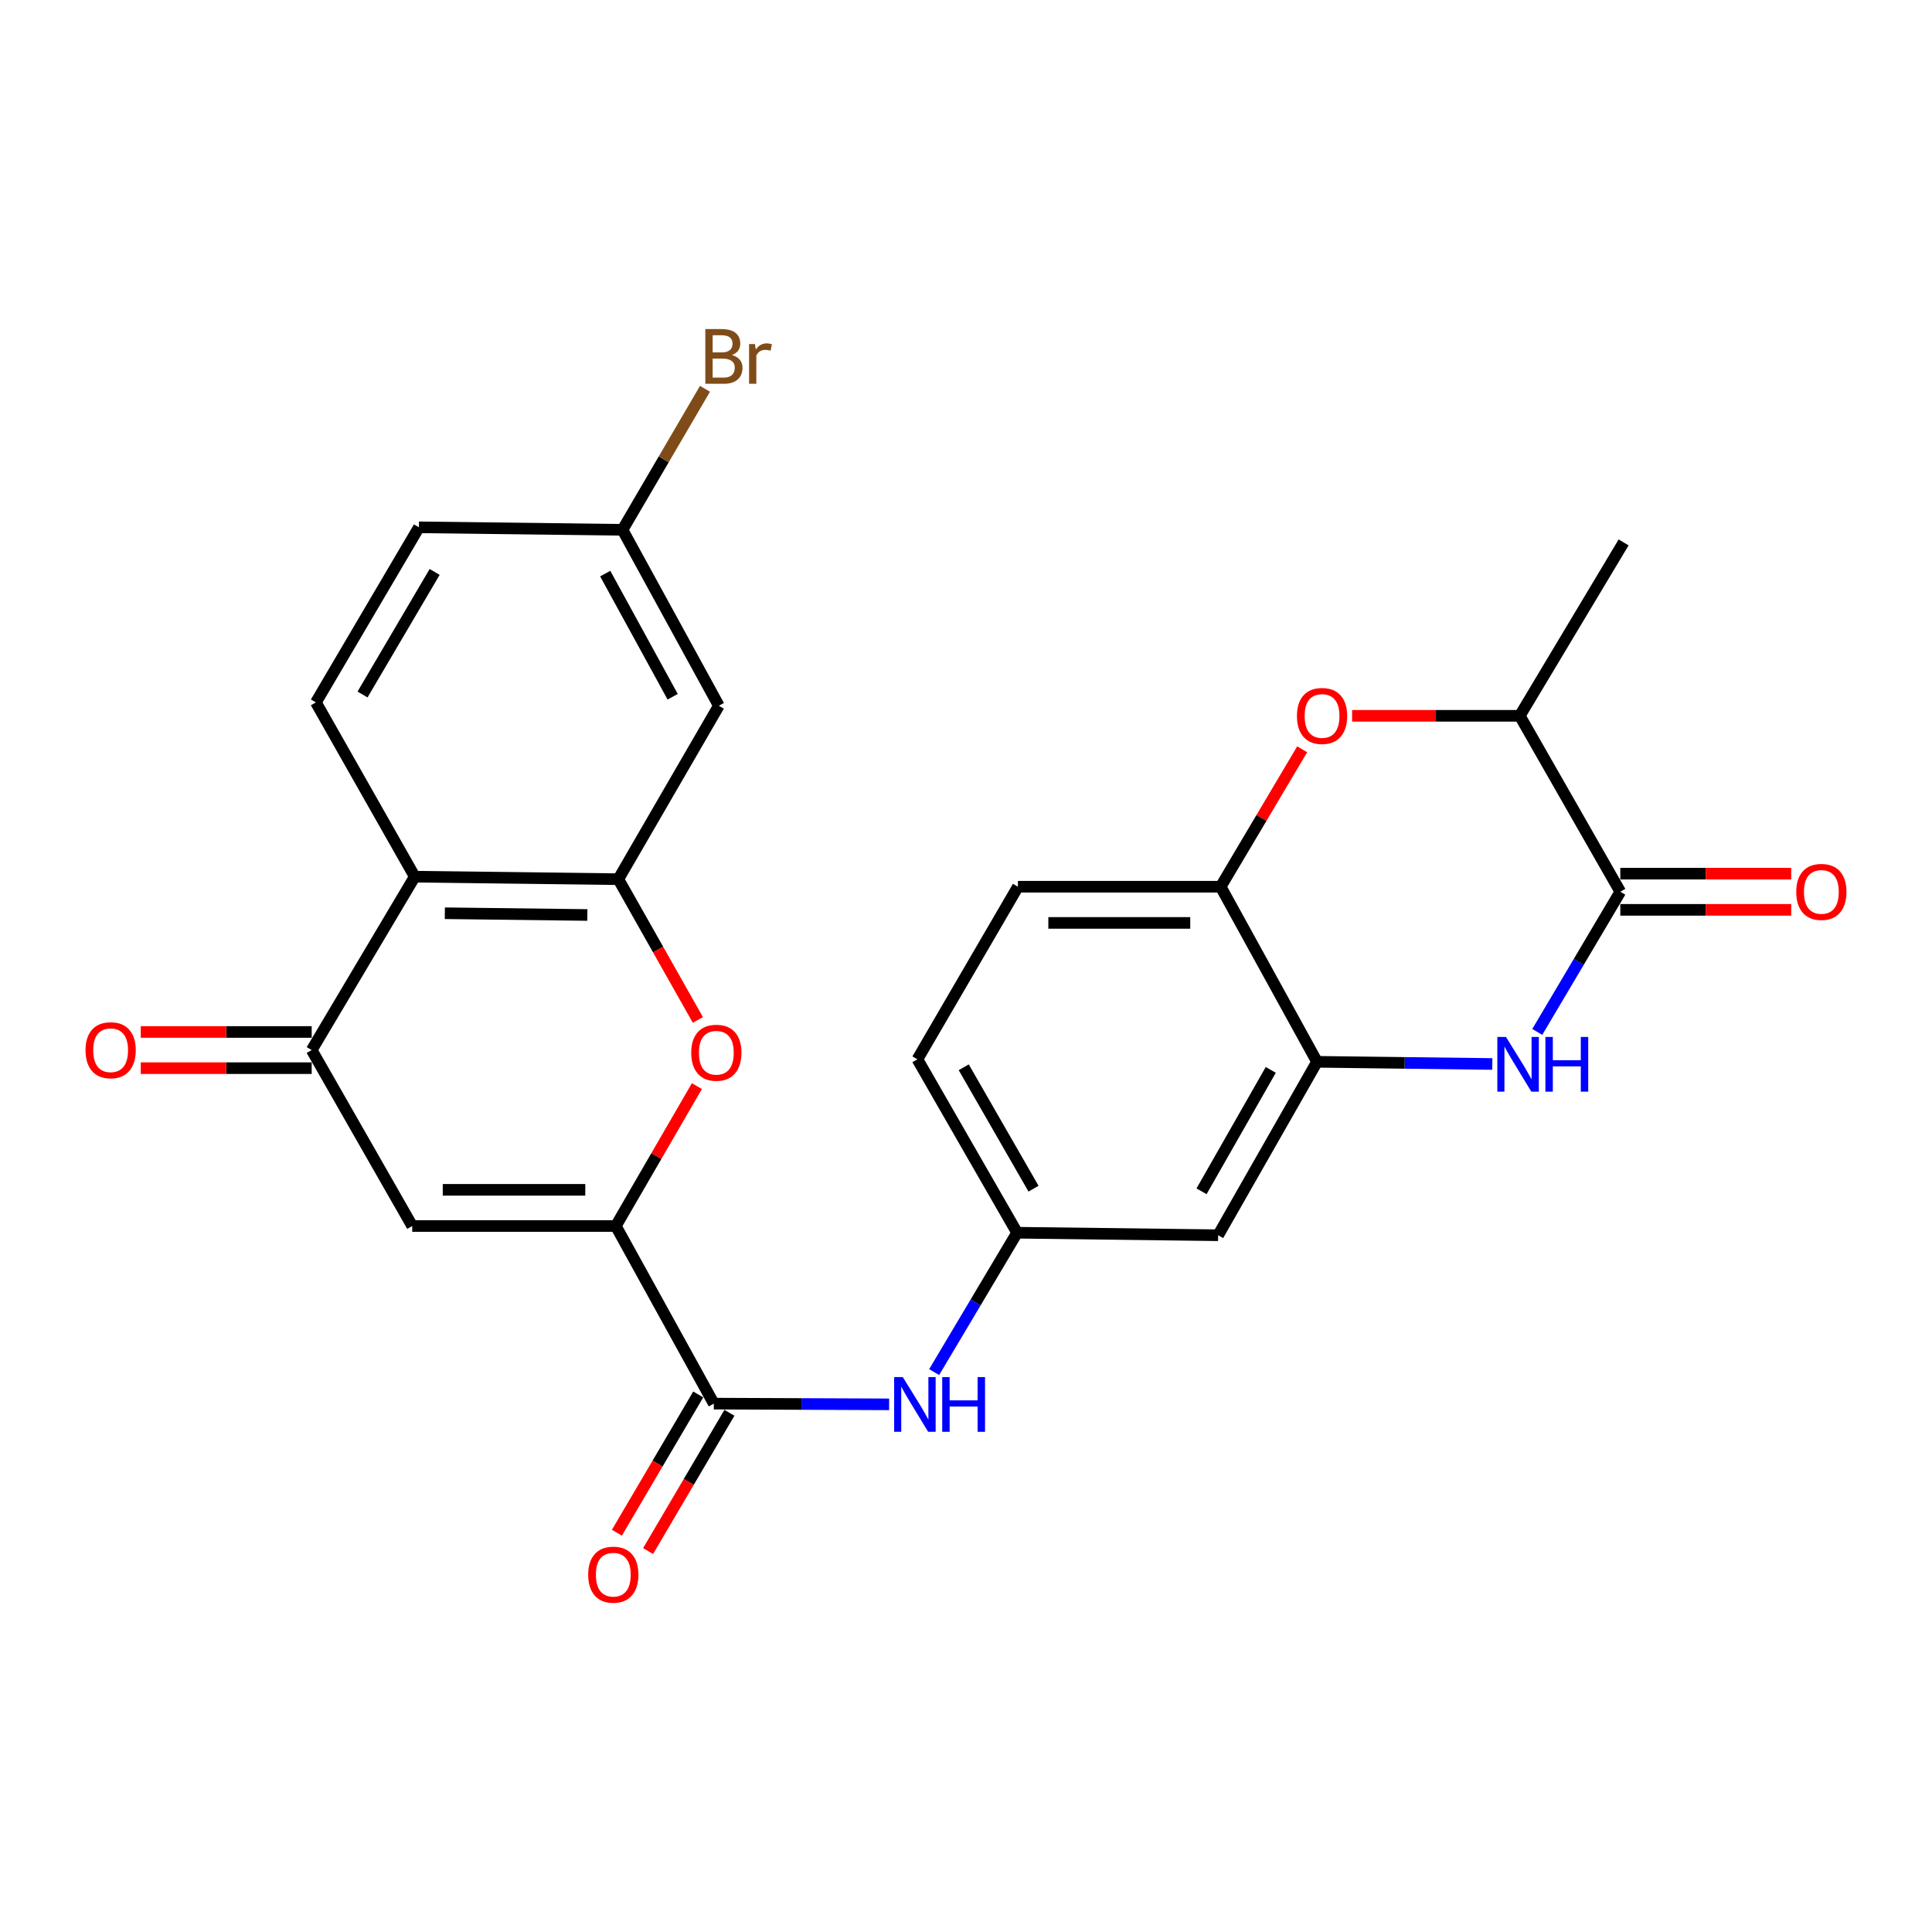 <?xml version='1.0' encoding='iso-8859-1'?>
<svg version='1.1' baseProfile='full'
              xmlns='http://www.w3.org/2000/svg'
                      xmlns:rdkit='http://www.rdkit.org/xml'
                      xmlns:xlink='http://www.w3.org/1999/xlink'
                  xml:space='preserve'
width='1000px' height='1000px' viewBox='0 0 1000 1000'>
<!-- END OF HEADER -->
<rect style='opacity:1.0;fill:#FFFFFF;stroke:none' width='1000' height='1000' x='0' y='0'> </rect>
<path class='bond-0' d='M 318.746,634.583 L 213.369,634.583' style='fill:none;fill-rule:evenodd;stroke:#000000;stroke-width:6px;stroke-linecap:butt;stroke-linejoin:miter;stroke-opacity:1' />
<path class='bond-0' d='M 302.939,615.853 L 229.175,615.853' style='fill:none;fill-rule:evenodd;stroke:#000000;stroke-width:6px;stroke-linecap:butt;stroke-linejoin:miter;stroke-opacity:1' />
<path class='bond-3' d='M 318.746,634.583 L 339.731,598.376' style='fill:none;fill-rule:evenodd;stroke:#000000;stroke-width:6px;stroke-linecap:butt;stroke-linejoin:miter;stroke-opacity:1' />
<path class='bond-3' d='M 339.731,598.376 L 360.716,562.169' style='fill:none;fill-rule:evenodd;stroke:#FF0000;stroke-width:6px;stroke-linecap:butt;stroke-linejoin:miter;stroke-opacity:1' />
<path class='bond-7' d='M 318.746,634.583 L 369.473,726.516' style='fill:none;fill-rule:evenodd;stroke:#000000;stroke-width:6px;stroke-linecap:butt;stroke-linejoin:miter;stroke-opacity:1' />
<path class='bond-5' d='M 213.369,634.583 L 161.331,543.514' style='fill:none;fill-rule:evenodd;stroke:#000000;stroke-width:6px;stroke-linecap:butt;stroke-linejoin:miter;stroke-opacity:1' />
<path class='bond-1' d='M 772.415,550.716 L 727.053,550.153' style='fill:none;fill-rule:evenodd;stroke:#0000FF;stroke-width:6px;stroke-linecap:butt;stroke-linejoin:miter;stroke-opacity:1' />
<path class='bond-1' d='M 727.053,550.153 L 681.691,549.591' style='fill:none;fill-rule:evenodd;stroke:#000000;stroke-width:6px;stroke-linecap:butt;stroke-linejoin:miter;stroke-opacity:1' />
<path class='bond-4' d='M 795.684,534.126 L 817.176,497.848' style='fill:none;fill-rule:evenodd;stroke:#0000FF;stroke-width:6px;stroke-linecap:butt;stroke-linejoin:miter;stroke-opacity:1' />
<path class='bond-4' d='M 817.176,497.848 L 838.669,461.57' style='fill:none;fill-rule:evenodd;stroke:#000000;stroke-width:6px;stroke-linecap:butt;stroke-linejoin:miter;stroke-opacity:1' />
<path class='bond-2' d='M 320.047,455.067 L 340.635,491.492' style='fill:none;fill-rule:evenodd;stroke:#000000;stroke-width:6px;stroke-linecap:butt;stroke-linejoin:miter;stroke-opacity:1' />
<path class='bond-2' d='M 340.635,491.492 L 361.223,527.917' style='fill:none;fill-rule:evenodd;stroke:#FF0000;stroke-width:6px;stroke-linecap:butt;stroke-linejoin:miter;stroke-opacity:1' />
<path class='bond-6' d='M 320.047,455.067 L 214.67,453.766' style='fill:none;fill-rule:evenodd;stroke:#000000;stroke-width:6px;stroke-linecap:butt;stroke-linejoin:miter;stroke-opacity:1' />
<path class='bond-6' d='M 304.009,473.6 L 230.245,472.69' style='fill:none;fill-rule:evenodd;stroke:#000000;stroke-width:6px;stroke-linecap:butt;stroke-linejoin:miter;stroke-opacity:1' />
<path class='bond-13' d='M 320.047,455.067 L 372.074,365.298' style='fill:none;fill-rule:evenodd;stroke:#000000;stroke-width:6px;stroke-linecap:butt;stroke-linejoin:miter;stroke-opacity:1' />
<path class='bond-17' d='M 838.669,470.935 L 882.901,470.935' style='fill:none;fill-rule:evenodd;stroke:#000000;stroke-width:6px;stroke-linecap:butt;stroke-linejoin:miter;stroke-opacity:1' />
<path class='bond-17' d='M 882.901,470.935 L 927.133,470.935' style='fill:none;fill-rule:evenodd;stroke:#FF0000;stroke-width:6px;stroke-linecap:butt;stroke-linejoin:miter;stroke-opacity:1' />
<path class='bond-17' d='M 838.669,452.205 L 882.901,452.205' style='fill:none;fill-rule:evenodd;stroke:#000000;stroke-width:6px;stroke-linecap:butt;stroke-linejoin:miter;stroke-opacity:1' />
<path class='bond-17' d='M 882.901,452.205 L 927.133,452.205' style='fill:none;fill-rule:evenodd;stroke:#FF0000;stroke-width:6px;stroke-linecap:butt;stroke-linejoin:miter;stroke-opacity:1' />
<path class='bond-29' d='M 838.669,461.57 L 786.631,370.501' style='fill:none;fill-rule:evenodd;stroke:#000000;stroke-width:6px;stroke-linecap:butt;stroke-linejoin:miter;stroke-opacity:1' />
<path class='bond-18' d='M 161.331,534.149 L 117.099,534.149' style='fill:none;fill-rule:evenodd;stroke:#000000;stroke-width:6px;stroke-linecap:butt;stroke-linejoin:miter;stroke-opacity:1' />
<path class='bond-18' d='M 117.099,534.149 L 72.867,534.149' style='fill:none;fill-rule:evenodd;stroke:#FF0000;stroke-width:6px;stroke-linecap:butt;stroke-linejoin:miter;stroke-opacity:1' />
<path class='bond-18' d='M 161.331,552.879 L 117.099,552.879' style='fill:none;fill-rule:evenodd;stroke:#000000;stroke-width:6px;stroke-linecap:butt;stroke-linejoin:miter;stroke-opacity:1' />
<path class='bond-18' d='M 117.099,552.879 L 72.867,552.879' style='fill:none;fill-rule:evenodd;stroke:#FF0000;stroke-width:6px;stroke-linecap:butt;stroke-linejoin:miter;stroke-opacity:1' />
<path class='bond-26' d='M 161.331,543.514 L 214.67,453.766' style='fill:none;fill-rule:evenodd;stroke:#000000;stroke-width:6px;stroke-linecap:butt;stroke-linejoin:miter;stroke-opacity:1' />
<path class='bond-15' d='M 214.67,453.766 L 163.506,363.561' style='fill:none;fill-rule:evenodd;stroke:#000000;stroke-width:6px;stroke-linecap:butt;stroke-linejoin:miter;stroke-opacity:1' />
<path class='bond-11' d='M 369.473,726.516 L 414.84,726.702' style='fill:none;fill-rule:evenodd;stroke:#000000;stroke-width:6px;stroke-linecap:butt;stroke-linejoin:miter;stroke-opacity:1' />
<path class='bond-11' d='M 414.84,726.702 L 460.207,726.888' style='fill:none;fill-rule:evenodd;stroke:#0000FF;stroke-width:6px;stroke-linecap:butt;stroke-linejoin:miter;stroke-opacity:1' />
<path class='bond-19' d='M 361.401,721.768 L 340.353,757.549' style='fill:none;fill-rule:evenodd;stroke:#000000;stroke-width:6px;stroke-linecap:butt;stroke-linejoin:miter;stroke-opacity:1' />
<path class='bond-19' d='M 340.353,757.549 L 319.306,793.33' style='fill:none;fill-rule:evenodd;stroke:#FF0000;stroke-width:6px;stroke-linecap:butt;stroke-linejoin:miter;stroke-opacity:1' />
<path class='bond-19' d='M 377.545,731.265 L 356.497,767.045' style='fill:none;fill-rule:evenodd;stroke:#000000;stroke-width:6px;stroke-linecap:butt;stroke-linejoin:miter;stroke-opacity:1' />
<path class='bond-19' d='M 356.497,767.045 L 335.45,802.826' style='fill:none;fill-rule:evenodd;stroke:#FF0000;stroke-width:6px;stroke-linecap:butt;stroke-linejoin:miter;stroke-opacity:1' />
<path class='bond-8' d='M 681.691,549.591 L 630.506,639.359' style='fill:none;fill-rule:evenodd;stroke:#000000;stroke-width:6px;stroke-linecap:butt;stroke-linejoin:miter;stroke-opacity:1' />
<path class='bond-8' d='M 657.743,553.779 L 621.913,616.617' style='fill:none;fill-rule:evenodd;stroke:#000000;stroke-width:6px;stroke-linecap:butt;stroke-linejoin:miter;stroke-opacity:1' />
<path class='bond-28' d='M 681.691,549.591 L 631.807,458.969' style='fill:none;fill-rule:evenodd;stroke:#000000;stroke-width:6px;stroke-linecap:butt;stroke-linejoin:miter;stroke-opacity:1' />
<path class='bond-9' d='M 674.01,387.833 L 652.909,423.401' style='fill:none;fill-rule:evenodd;stroke:#FF0000;stroke-width:6px;stroke-linecap:butt;stroke-linejoin:miter;stroke-opacity:1' />
<path class='bond-9' d='M 652.909,423.401 L 631.807,458.969' style='fill:none;fill-rule:evenodd;stroke:#000000;stroke-width:6px;stroke-linecap:butt;stroke-linejoin:miter;stroke-opacity:1' />
<path class='bond-12' d='M 699.851,370.501 L 743.241,370.501' style='fill:none;fill-rule:evenodd;stroke:#FF0000;stroke-width:6px;stroke-linecap:butt;stroke-linejoin:miter;stroke-opacity:1' />
<path class='bond-12' d='M 743.241,370.501 L 786.631,370.501' style='fill:none;fill-rule:evenodd;stroke:#000000;stroke-width:6px;stroke-linecap:butt;stroke-linejoin:miter;stroke-opacity:1' />
<path class='bond-10' d='M 631.807,458.969 L 526.878,458.969' style='fill:none;fill-rule:evenodd;stroke:#000000;stroke-width:6px;stroke-linecap:butt;stroke-linejoin:miter;stroke-opacity:1' />
<path class='bond-10' d='M 616.068,477.699 L 542.617,477.699' style='fill:none;fill-rule:evenodd;stroke:#000000;stroke-width:6px;stroke-linecap:butt;stroke-linejoin:miter;stroke-opacity:1' />
<path class='bond-16' d='M 483.516,710.197 L 504.983,674.128' style='fill:none;fill-rule:evenodd;stroke:#0000FF;stroke-width:6px;stroke-linecap:butt;stroke-linejoin:miter;stroke-opacity:1' />
<path class='bond-16' d='M 504.983,674.128 L 526.451,638.059' style='fill:none;fill-rule:evenodd;stroke:#000000;stroke-width:6px;stroke-linecap:butt;stroke-linejoin:miter;stroke-opacity:1' />
<path class='bond-25' d='M 786.631,370.501 L 840.376,280.753' style='fill:none;fill-rule:evenodd;stroke:#000000;stroke-width:6px;stroke-linecap:butt;stroke-linejoin:miter;stroke-opacity:1' />
<path class='bond-21' d='M 372.074,365.298 L 322.211,274.239' style='fill:none;fill-rule:evenodd;stroke:#000000;stroke-width:6px;stroke-linecap:butt;stroke-linejoin:miter;stroke-opacity:1' />
<path class='bond-21' d='M 348.167,360.635 L 313.262,296.894' style='fill:none;fill-rule:evenodd;stroke:#000000;stroke-width:6px;stroke-linecap:butt;stroke-linejoin:miter;stroke-opacity:1' />
<path class='bond-14' d='M 630.506,639.359 L 526.451,638.059' style='fill:none;fill-rule:evenodd;stroke:#000000;stroke-width:6px;stroke-linecap:butt;stroke-linejoin:miter;stroke-opacity:1' />
<path class='bond-27' d='M 163.506,363.561 L 216.834,272.939' style='fill:none;fill-rule:evenodd;stroke:#000000;stroke-width:6px;stroke-linecap:butt;stroke-linejoin:miter;stroke-opacity:1' />
<path class='bond-27' d='M 187.647,359.467 L 224.977,296.031' style='fill:none;fill-rule:evenodd;stroke:#000000;stroke-width:6px;stroke-linecap:butt;stroke-linejoin:miter;stroke-opacity:1' />
<path class='bond-23' d='M 526.451,638.059 L 474.85,548.29' style='fill:none;fill-rule:evenodd;stroke:#000000;stroke-width:6px;stroke-linecap:butt;stroke-linejoin:miter;stroke-opacity:1' />
<path class='bond-23' d='M 534.949,615.259 L 498.828,552.421' style='fill:none;fill-rule:evenodd;stroke:#000000;stroke-width:6px;stroke-linecap:butt;stroke-linejoin:miter;stroke-opacity:1' />
<path class='bond-20' d='M 526.878,458.969 L 474.85,548.29' style='fill:none;fill-rule:evenodd;stroke:#000000;stroke-width:6px;stroke-linecap:butt;stroke-linejoin:miter;stroke-opacity:1' />
<path class='bond-22' d='M 322.211,274.239 L 216.834,272.939' style='fill:none;fill-rule:evenodd;stroke:#000000;stroke-width:6px;stroke-linecap:butt;stroke-linejoin:miter;stroke-opacity:1' />
<path class='bond-24' d='M 322.211,274.239 L 343.553,237.745' style='fill:none;fill-rule:evenodd;stroke:#000000;stroke-width:6px;stroke-linecap:butt;stroke-linejoin:miter;stroke-opacity:1' />
<path class='bond-24' d='M 343.553,237.745 L 364.895,201.251' style='fill:none;fill-rule:evenodd;stroke:#7F4C19;stroke-width:6px;stroke-linecap:butt;stroke-linejoin:miter;stroke-opacity:1' />
<path  class='atom-2' d='M 779.497 536.721
L 788.777 551.721
Q 789.697 553.201, 791.177 555.881
Q 792.657 558.561, 792.737 558.721
L 792.737 536.721
L 796.497 536.721
L 796.497 565.041
L 792.617 565.041
L 782.657 548.641
Q 781.497 546.721, 780.257 544.521
Q 779.057 542.321, 778.697 541.641
L 778.697 565.041
L 775.017 565.041
L 775.017 536.721
L 779.497 536.721
' fill='#0000FF'/>
<path  class='atom-2' d='M 799.897 536.721
L 803.737 536.721
L 803.737 548.761
L 818.217 548.761
L 818.217 536.721
L 822.057 536.721
L 822.057 565.041
L 818.217 565.041
L 818.217 551.961
L 803.737 551.961
L 803.737 565.041
L 799.897 565.041
L 799.897 536.721
' fill='#0000FF'/>
<path  class='atom-4' d='M 357.774 544.895
Q 357.774 538.095, 361.134 534.295
Q 364.494 530.495, 370.774 530.495
Q 377.054 530.495, 380.414 534.295
Q 383.774 538.095, 383.774 544.895
Q 383.774 551.775, 380.374 555.695
Q 376.974 559.575, 370.774 559.575
Q 364.534 559.575, 361.134 555.695
Q 357.774 551.815, 357.774 544.895
M 370.774 556.375
Q 375.094 556.375, 377.414 553.495
Q 379.774 550.575, 379.774 544.895
Q 379.774 539.335, 377.414 536.535
Q 375.094 533.695, 370.774 533.695
Q 366.454 533.695, 364.094 536.495
Q 361.774 539.295, 361.774 544.895
Q 361.774 550.615, 364.094 553.495
Q 366.454 556.375, 370.774 556.375
' fill='#FF0000'/>
<path  class='atom-10' d='M 671.293 370.581
Q 671.293 363.781, 674.653 359.981
Q 678.013 356.181, 684.293 356.181
Q 690.573 356.181, 693.933 359.981
Q 697.293 363.781, 697.293 370.581
Q 697.293 377.461, 693.893 381.381
Q 690.493 385.261, 684.293 385.261
Q 678.053 385.261, 674.653 381.381
Q 671.293 377.501, 671.293 370.581
M 684.293 382.061
Q 688.613 382.061, 690.933 379.181
Q 693.293 376.261, 693.293 370.581
Q 693.293 365.021, 690.933 362.221
Q 688.613 359.381, 684.293 359.381
Q 679.973 359.381, 677.613 362.181
Q 675.293 364.981, 675.293 370.581
Q 675.293 376.301, 677.613 379.181
Q 679.973 382.061, 684.293 382.061
' fill='#FF0000'/>
<path  class='atom-12' d='M 467.289 712.783
L 476.569 727.783
Q 477.489 729.263, 478.969 731.943
Q 480.449 734.623, 480.529 734.783
L 480.529 712.783
L 484.289 712.783
L 484.289 741.103
L 480.409 741.103
L 470.449 724.703
Q 469.289 722.783, 468.049 720.583
Q 466.849 718.383, 466.489 717.703
L 466.489 741.103
L 462.809 741.103
L 462.809 712.783
L 467.289 712.783
' fill='#0000FF'/>
<path  class='atom-12' d='M 487.689 712.783
L 491.529 712.783
L 491.529 724.823
L 506.009 724.823
L 506.009 712.783
L 509.849 712.783
L 509.849 741.103
L 506.009 741.103
L 506.009 728.023
L 491.529 728.023
L 491.529 741.103
L 487.689 741.103
L 487.689 712.783
' fill='#0000FF'/>
<path  class='atom-18' d='M 929.735 461.65
Q 929.735 454.85, 933.095 451.05
Q 936.455 447.25, 942.735 447.25
Q 949.015 447.25, 952.375 451.05
Q 955.735 454.85, 955.735 461.65
Q 955.735 468.53, 952.335 472.45
Q 948.935 476.33, 942.735 476.33
Q 936.495 476.33, 933.095 472.45
Q 929.735 468.57, 929.735 461.65
M 942.735 473.13
Q 947.055 473.13, 949.375 470.25
Q 951.735 467.33, 951.735 461.65
Q 951.735 456.09, 949.375 453.29
Q 947.055 450.45, 942.735 450.45
Q 938.415 450.45, 936.055 453.25
Q 933.735 456.05, 933.735 461.65
Q 933.735 467.37, 936.055 470.25
Q 938.415 473.13, 942.735 473.13
' fill='#FF0000'/>
<path  class='atom-19' d='M 44.265 543.594
Q 44.265 536.794, 47.625 532.994
Q 50.985 529.194, 57.265 529.194
Q 63.545 529.194, 66.905 532.994
Q 70.265 536.794, 70.265 543.594
Q 70.265 550.474, 66.865 554.394
Q 63.465 558.274, 57.265 558.274
Q 51.025 558.274, 47.625 554.394
Q 44.265 550.514, 44.265 543.594
M 57.265 555.074
Q 61.585 555.074, 63.905 552.194
Q 66.265 549.274, 66.265 543.594
Q 66.265 538.034, 63.905 535.234
Q 61.585 532.394, 57.265 532.394
Q 52.945 532.394, 50.585 535.194
Q 48.265 537.994, 48.265 543.594
Q 48.265 549.314, 50.585 552.194
Q 52.945 555.074, 57.265 555.074
' fill='#FF0000'/>
<path  class='atom-20' d='M 304.445 815.043
Q 304.445 808.243, 307.805 804.443
Q 311.165 800.643, 317.445 800.643
Q 323.725 800.643, 327.085 804.443
Q 330.445 808.243, 330.445 815.043
Q 330.445 821.923, 327.045 825.843
Q 323.645 829.723, 317.445 829.723
Q 311.205 829.723, 307.805 825.843
Q 304.445 821.963, 304.445 815.043
M 317.445 826.523
Q 321.765 826.523, 324.085 823.643
Q 326.445 820.723, 326.445 815.043
Q 326.445 809.483, 324.085 806.683
Q 321.765 803.843, 317.445 803.843
Q 313.125 803.843, 310.765 806.643
Q 308.445 809.443, 308.445 815.043
Q 308.445 820.763, 310.765 823.643
Q 313.125 826.523, 317.445 826.523
' fill='#FF0000'/>
<path  class='atom-25' d='M 378.836 183.772
Q 381.556 184.532, 382.916 186.212
Q 384.316 187.852, 384.316 190.292
Q 384.316 194.212, 381.796 196.452
Q 379.316 198.652, 374.596 198.652
L 365.076 198.652
L 365.076 170.332
L 373.436 170.332
Q 378.276 170.332, 380.716 172.292
Q 383.156 174.252, 383.156 177.852
Q 383.156 182.132, 378.836 183.772
M 368.876 173.532
L 368.876 182.412
L 373.436 182.412
Q 376.236 182.412, 377.676 181.292
Q 379.156 180.132, 379.156 177.852
Q 379.156 173.532, 373.436 173.532
L 368.876 173.532
M 374.596 195.452
Q 377.356 195.452, 378.836 194.132
Q 380.316 192.812, 380.316 190.292
Q 380.316 187.972, 378.676 186.812
Q 377.076 185.612, 373.996 185.612
L 368.876 185.612
L 368.876 195.452
L 374.596 195.452
' fill='#7F4C19'/>
<path  class='atom-25' d='M 390.756 178.092
L 391.196 180.932
Q 393.356 177.732, 396.876 177.732
Q 397.996 177.732, 399.516 178.132
L 398.916 181.492
Q 397.196 181.092, 396.236 181.092
Q 394.556 181.092, 393.436 181.772
Q 392.356 182.412, 391.476 183.972
L 391.476 198.652
L 387.716 198.652
L 387.716 178.092
L 390.756 178.092
' fill='#7F4C19'/>
</svg>
